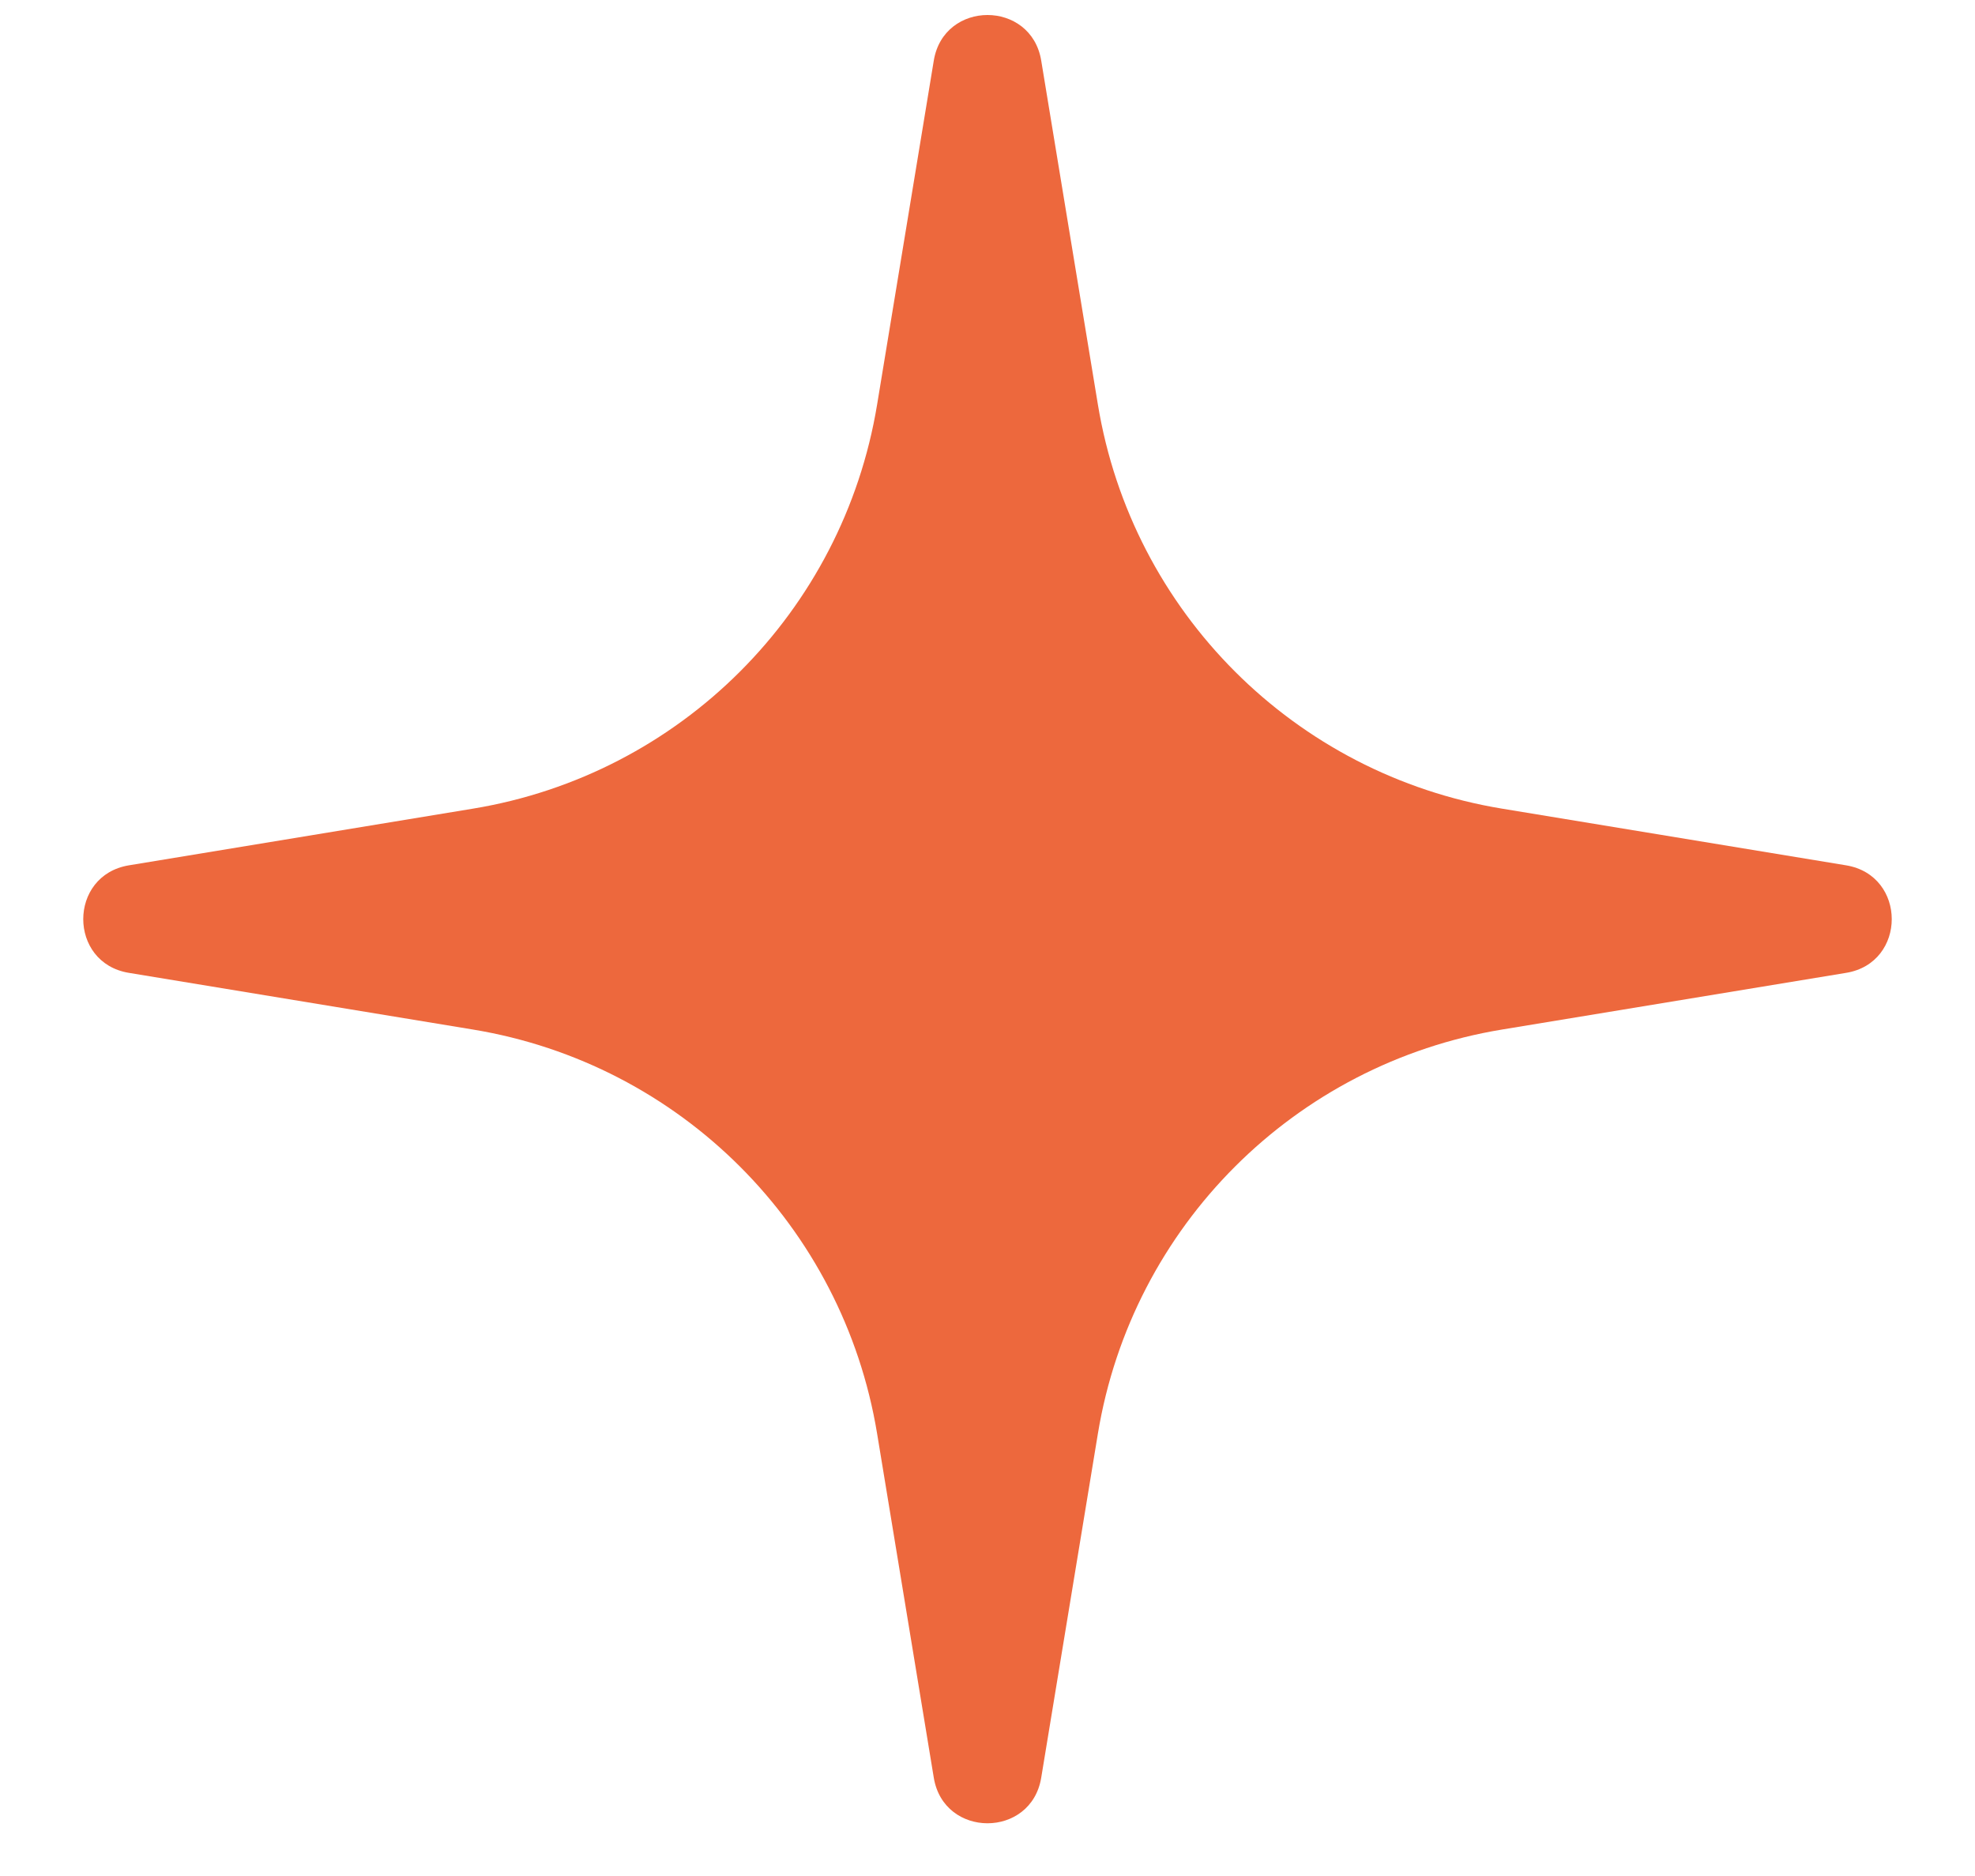 <?xml version="1.0" encoding="UTF-8"?> <svg xmlns="http://www.w3.org/2000/svg" width="20" height="19" viewBox="0 0 20 19" fill="none"><path d="M9.456 0.614C9.557 -0.002 10.443 -0.002 10.544 0.614L11.118 4.098C11.464 6.198 13.11 7.844 15.211 8.19L18.695 8.764C19.311 8.866 19.311 9.752 18.695 9.853L15.211 10.427C13.11 10.773 11.464 12.419 11.118 14.519L10.544 18.004C10.443 18.62 9.557 18.62 9.456 18.004L8.882 14.519C8.536 12.419 6.89 10.773 4.789 10.427L1.305 9.853C0.689 9.752 0.689 8.866 1.305 8.764L4.789 8.19C6.89 7.844 8.536 6.198 8.882 4.098L9.456 0.614Z" fill="#ED683D"></path></svg> 